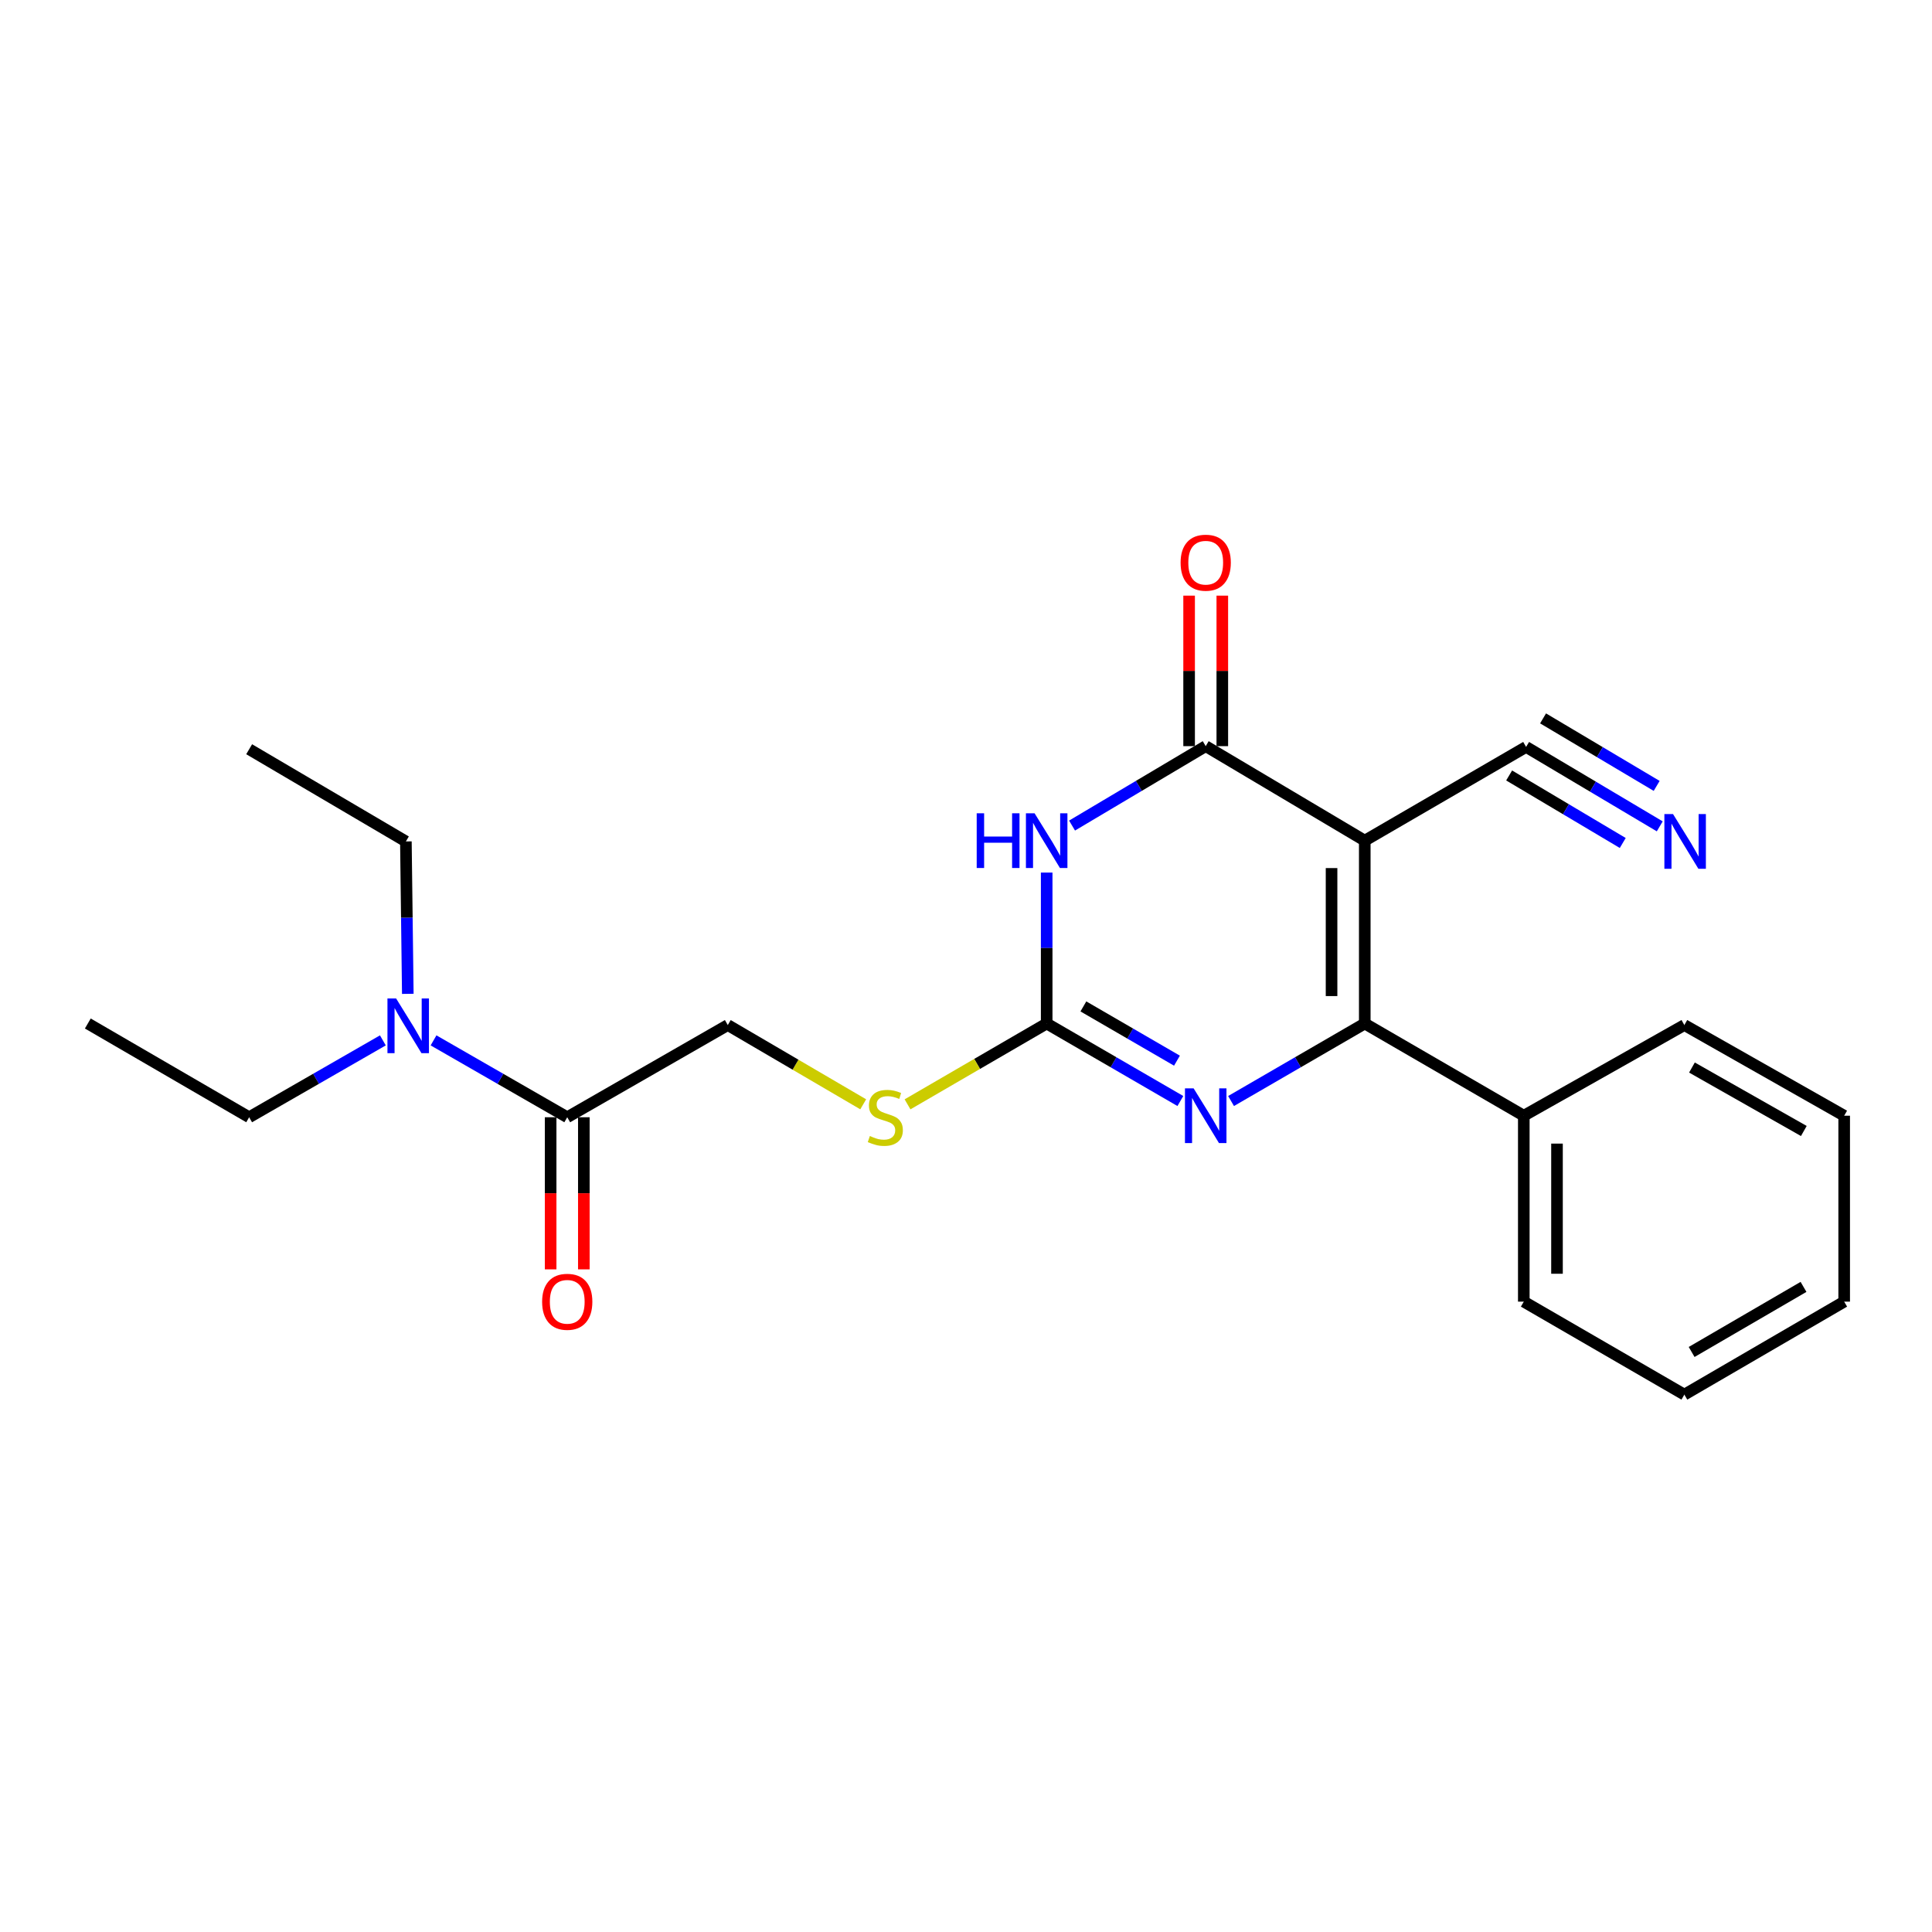 <?xml version='1.0' encoding='iso-8859-1'?>
<svg version='1.1' baseProfile='full'
              xmlns='http://www.w3.org/2000/svg'
                      xmlns:rdkit='http://www.rdkit.org/xml'
                      xmlns:xlink='http://www.w3.org/1999/xlink'
                  xml:space='preserve'
width='1000px' height='1000px' viewBox='0 0 1000 1000'>
<!-- END OF HEADER -->
<rect style='opacity:1.0;fill:#FFFFFF;stroke:none' width='1000' height='1000' x='0' y='0'> </rect>
<path class='bond-0' d='M 706.398,435.116 L 706.398,529.766' style='fill:none;fill-rule:evenodd;stroke:#000000;stroke-width:6px;stroke-linecap:butt;stroke-linejoin:miter;stroke-opacity:1' />
<path class='bond-0' d='M 689.213,449.314 L 689.213,515.568' style='fill:none;fill-rule:evenodd;stroke:#000000;stroke-width:6px;stroke-linecap:butt;stroke-linejoin:miter;stroke-opacity:1' />
<path class='bond-2' d='M 706.398,435.116 L 624.074,386.206' style='fill:none;fill-rule:evenodd;stroke:#000000;stroke-width:6px;stroke-linecap:butt;stroke-linejoin:miter;stroke-opacity:1' />
<path class='bond-5' d='M 706.398,435.116 L 789.906,386.607' style='fill:none;fill-rule:evenodd;stroke:#000000;stroke-width:6px;stroke-linecap:butt;stroke-linejoin:miter;stroke-opacity:1' />
<path class='bond-3' d='M 706.398,529.766 L 671.795,549.826' style='fill:none;fill-rule:evenodd;stroke:#000000;stroke-width:6px;stroke-linecap:butt;stroke-linejoin:miter;stroke-opacity:1' />
<path class='bond-3' d='M 671.795,549.826 L 637.193,569.886' style='fill:none;fill-rule:evenodd;stroke:#0000FF;stroke-width:6px;stroke-linecap:butt;stroke-linejoin:miter;stroke-opacity:1' />
<path class='bond-10' d='M 706.398,529.766 L 788.713,577.492' style='fill:none;fill-rule:evenodd;stroke:#000000;stroke-width:6px;stroke-linecap:butt;stroke-linejoin:miter;stroke-opacity:1' />
<path class='bond-1' d='M 554.893,427.312 L 589.483,406.759' style='fill:none;fill-rule:evenodd;stroke:#0000FF;stroke-width:6px;stroke-linecap:butt;stroke-linejoin:miter;stroke-opacity:1' />
<path class='bond-1' d='M 589.483,406.759 L 624.074,386.206' style='fill:none;fill-rule:evenodd;stroke:#000000;stroke-width:6px;stroke-linecap:butt;stroke-linejoin:miter;stroke-opacity:1' />
<path class='bond-4' d='M 541.759,451.642 L 541.759,490.704' style='fill:none;fill-rule:evenodd;stroke:#0000FF;stroke-width:6px;stroke-linecap:butt;stroke-linejoin:miter;stroke-opacity:1' />
<path class='bond-4' d='M 541.759,490.704 L 541.759,529.766' style='fill:none;fill-rule:evenodd;stroke:#000000;stroke-width:6px;stroke-linecap:butt;stroke-linejoin:miter;stroke-opacity:1' />
<path class='bond-9' d='M 632.666,386.206 L 632.666,347.254' style='fill:none;fill-rule:evenodd;stroke:#000000;stroke-width:6px;stroke-linecap:butt;stroke-linejoin:miter;stroke-opacity:1' />
<path class='bond-9' d='M 632.666,347.254 L 632.666,308.301' style='fill:none;fill-rule:evenodd;stroke:#FF0000;stroke-width:6px;stroke-linecap:butt;stroke-linejoin:miter;stroke-opacity:1' />
<path class='bond-9' d='M 615.481,386.206 L 615.481,347.254' style='fill:none;fill-rule:evenodd;stroke:#000000;stroke-width:6px;stroke-linecap:butt;stroke-linejoin:miter;stroke-opacity:1' />
<path class='bond-9' d='M 615.481,347.254 L 615.481,308.301' style='fill:none;fill-rule:evenodd;stroke:#FF0000;stroke-width:6px;stroke-linecap:butt;stroke-linejoin:miter;stroke-opacity:1' />
<path class='bond-23' d='M 610.955,569.885 L 576.357,549.826' style='fill:none;fill-rule:evenodd;stroke:#0000FF;stroke-width:6px;stroke-linecap:butt;stroke-linejoin:miter;stroke-opacity:1' />
<path class='bond-23' d='M 576.357,549.826 L 541.759,529.766' style='fill:none;fill-rule:evenodd;stroke:#000000;stroke-width:6px;stroke-linecap:butt;stroke-linejoin:miter;stroke-opacity:1' />
<path class='bond-23' d='M 609.195,549.001 L 584.977,534.959' style='fill:none;fill-rule:evenodd;stroke:#0000FF;stroke-width:6px;stroke-linecap:butt;stroke-linejoin:miter;stroke-opacity:1' />
<path class='bond-23' d='M 584.977,534.959 L 560.758,520.917' style='fill:none;fill-rule:evenodd;stroke:#000000;stroke-width:6px;stroke-linecap:butt;stroke-linejoin:miter;stroke-opacity:1' />
<path class='bond-8' d='M 541.759,529.766 L 505.747,550.686' style='fill:none;fill-rule:evenodd;stroke:#000000;stroke-width:6px;stroke-linecap:butt;stroke-linejoin:miter;stroke-opacity:1' />
<path class='bond-8' d='M 505.747,550.686 L 469.736,571.606' style='fill:none;fill-rule:evenodd;stroke:#CCCC00;stroke-width:6px;stroke-linecap:butt;stroke-linejoin:miter;stroke-opacity:1' />
<path class='bond-7' d='M 789.906,386.607 L 824.497,407.164' style='fill:none;fill-rule:evenodd;stroke:#000000;stroke-width:6px;stroke-linecap:butt;stroke-linejoin:miter;stroke-opacity:1' />
<path class='bond-7' d='M 824.497,407.164 L 859.087,427.721' style='fill:none;fill-rule:evenodd;stroke:#0000FF;stroke-width:6px;stroke-linecap:butt;stroke-linejoin:miter;stroke-opacity:1' />
<path class='bond-7' d='M 781.127,401.38 L 810.529,418.854' style='fill:none;fill-rule:evenodd;stroke:#000000;stroke-width:6px;stroke-linecap:butt;stroke-linejoin:miter;stroke-opacity:1' />
<path class='bond-7' d='M 810.529,418.854 L 839.931,436.327' style='fill:none;fill-rule:evenodd;stroke:#0000FF;stroke-width:6px;stroke-linecap:butt;stroke-linejoin:miter;stroke-opacity:1' />
<path class='bond-7' d='M 798.686,371.835 L 828.088,389.308' style='fill:none;fill-rule:evenodd;stroke:#000000;stroke-width:6px;stroke-linecap:butt;stroke-linejoin:miter;stroke-opacity:1' />
<path class='bond-7' d='M 828.088,389.308 L 857.489,406.781' style='fill:none;fill-rule:evenodd;stroke:#0000FF;stroke-width:6px;stroke-linecap:butt;stroke-linejoin:miter;stroke-opacity:1' />
<path class='bond-6' d='M 293.602,578.284 L 376.7,530.568' style='fill:none;fill-rule:evenodd;stroke:#000000;stroke-width:6px;stroke-linecap:butt;stroke-linejoin:miter;stroke-opacity:1' />
<path class='bond-11' d='M 293.602,578.284 L 259.001,558.391' style='fill:none;fill-rule:evenodd;stroke:#000000;stroke-width:6px;stroke-linecap:butt;stroke-linejoin:miter;stroke-opacity:1' />
<path class='bond-11' d='M 259.001,558.391 L 224.401,538.499' style='fill:none;fill-rule:evenodd;stroke:#0000FF;stroke-width:6px;stroke-linecap:butt;stroke-linejoin:miter;stroke-opacity:1' />
<path class='bond-13' d='M 285.01,578.284 L 285.01,617.652' style='fill:none;fill-rule:evenodd;stroke:#000000;stroke-width:6px;stroke-linecap:butt;stroke-linejoin:miter;stroke-opacity:1' />
<path class='bond-13' d='M 285.01,617.652 L 285.01,657.02' style='fill:none;fill-rule:evenodd;stroke:#FF0000;stroke-width:6px;stroke-linecap:butt;stroke-linejoin:miter;stroke-opacity:1' />
<path class='bond-13' d='M 302.194,578.284 L 302.194,617.652' style='fill:none;fill-rule:evenodd;stroke:#000000;stroke-width:6px;stroke-linecap:butt;stroke-linejoin:miter;stroke-opacity:1' />
<path class='bond-13' d='M 302.194,617.652 L 302.194,657.02' style='fill:none;fill-rule:evenodd;stroke:#FF0000;stroke-width:6px;stroke-linecap:butt;stroke-linejoin:miter;stroke-opacity:1' />
<path class='bond-12' d='M 446.799,571.588 L 411.749,551.078' style='fill:none;fill-rule:evenodd;stroke:#CCCC00;stroke-width:6px;stroke-linecap:butt;stroke-linejoin:miter;stroke-opacity:1' />
<path class='bond-12' d='M 411.749,551.078 L 376.7,530.568' style='fill:none;fill-rule:evenodd;stroke:#000000;stroke-width:6px;stroke-linecap:butt;stroke-linejoin:miter;stroke-opacity:1' />
<path class='bond-16' d='M 788.713,577.492 L 788.713,673.726' style='fill:none;fill-rule:evenodd;stroke:#000000;stroke-width:6px;stroke-linecap:butt;stroke-linejoin:miter;stroke-opacity:1' />
<path class='bond-16' d='M 805.898,591.927 L 805.898,659.291' style='fill:none;fill-rule:evenodd;stroke:#000000;stroke-width:6px;stroke-linecap:butt;stroke-linejoin:miter;stroke-opacity:1' />
<path class='bond-17' d='M 788.713,577.492 L 871.82,530.568' style='fill:none;fill-rule:evenodd;stroke:#000000;stroke-width:6px;stroke-linecap:butt;stroke-linejoin:miter;stroke-opacity:1' />
<path class='bond-14' d='M 198.173,538.498 L 163.568,558.391' style='fill:none;fill-rule:evenodd;stroke:#0000FF;stroke-width:6px;stroke-linecap:butt;stroke-linejoin:miter;stroke-opacity:1' />
<path class='bond-14' d='M 163.568,558.391 L 128.963,578.284' style='fill:none;fill-rule:evenodd;stroke:#000000;stroke-width:6px;stroke-linecap:butt;stroke-linejoin:miter;stroke-opacity:1' />
<path class='bond-15' d='M 211.079,514.413 L 210.581,474.97' style='fill:none;fill-rule:evenodd;stroke:#0000FF;stroke-width:6px;stroke-linecap:butt;stroke-linejoin:miter;stroke-opacity:1' />
<path class='bond-15' d='M 210.581,474.97 L 210.084,435.527' style='fill:none;fill-rule:evenodd;stroke:#000000;stroke-width:6px;stroke-linecap:butt;stroke-linejoin:miter;stroke-opacity:1' />
<path class='bond-19' d='M 128.963,578.284 L 45.455,529.766' style='fill:none;fill-rule:evenodd;stroke:#000000;stroke-width:6px;stroke-linecap:butt;stroke-linejoin:miter;stroke-opacity:1' />
<path class='bond-18' d='M 210.084,435.527 L 128.963,387.801' style='fill:none;fill-rule:evenodd;stroke:#000000;stroke-width:6px;stroke-linecap:butt;stroke-linejoin:miter;stroke-opacity:1' />
<path class='bond-21' d='M 788.713,673.726 L 871.82,721.853' style='fill:none;fill-rule:evenodd;stroke:#000000;stroke-width:6px;stroke-linecap:butt;stroke-linejoin:miter;stroke-opacity:1' />
<path class='bond-20' d='M 871.82,530.568 L 954.545,577.492' style='fill:none;fill-rule:evenodd;stroke:#000000;stroke-width:6px;stroke-linecap:butt;stroke-linejoin:miter;stroke-opacity:1' />
<path class='bond-20' d='M 875.75,552.554 L 933.658,585.4' style='fill:none;fill-rule:evenodd;stroke:#000000;stroke-width:6px;stroke-linecap:butt;stroke-linejoin:miter;stroke-opacity:1' />
<path class='bond-22' d='M 954.545,577.492 L 954.545,673.726' style='fill:none;fill-rule:evenodd;stroke:#000000;stroke-width:6px;stroke-linecap:butt;stroke-linejoin:miter;stroke-opacity:1' />
<path class='bond-24' d='M 871.82,721.853 L 954.545,673.726' style='fill:none;fill-rule:evenodd;stroke:#000000;stroke-width:6px;stroke-linecap:butt;stroke-linejoin:miter;stroke-opacity:1' />
<path class='bond-24' d='M 875.587,699.78 L 933.495,666.091' style='fill:none;fill-rule:evenodd;stroke:#000000;stroke-width:6px;stroke-linecap:butt;stroke-linejoin:miter;stroke-opacity:1' />
<path  class='atom-2' d='M 505.539 420.956
L 509.379 420.956
L 509.379 432.996
L 523.859 432.996
L 523.859 420.956
L 527.699 420.956
L 527.699 449.276
L 523.859 449.276
L 523.859 436.196
L 509.379 436.196
L 509.379 449.276
L 505.539 449.276
L 505.539 420.956
' fill='#0000FF'/>
<path  class='atom-2' d='M 535.499 420.956
L 544.779 435.956
Q 545.699 437.436, 547.179 440.116
Q 548.659 442.796, 548.739 442.956
L 548.739 420.956
L 552.499 420.956
L 552.499 449.276
L 548.619 449.276
L 538.659 432.876
Q 537.499 430.956, 536.259 428.756
Q 535.059 426.556, 534.699 425.876
L 534.699 449.276
L 531.019 449.276
L 531.019 420.956
L 535.499 420.956
' fill='#0000FF'/>
<path  class='atom-4' d='M 617.814 563.332
L 627.094 578.332
Q 628.014 579.812, 629.494 582.492
Q 630.974 585.172, 631.054 585.332
L 631.054 563.332
L 634.814 563.332
L 634.814 591.652
L 630.934 591.652
L 620.974 575.252
Q 619.814 573.332, 618.574 571.132
Q 617.374 568.932, 617.014 568.252
L 617.014 591.652
L 613.334 591.652
L 613.334 563.332
L 617.814 563.332
' fill='#0000FF'/>
<path  class='atom-8' d='M 865.961 421.367
L 875.241 436.367
Q 876.161 437.847, 877.641 440.527
Q 879.121 443.207, 879.201 443.367
L 879.201 421.367
L 882.961 421.367
L 882.961 449.687
L 879.081 449.687
L 869.121 433.287
Q 867.961 431.367, 866.721 429.167
Q 865.521 426.967, 865.161 426.287
L 865.161 449.687
L 861.481 449.687
L 861.481 421.367
L 865.961 421.367
' fill='#0000FF'/>
<path  class='atom-9' d='M 450.241 588.004
Q 450.561 588.124, 451.881 588.684
Q 453.201 589.244, 454.641 589.604
Q 456.121 589.924, 457.561 589.924
Q 460.241 589.924, 461.801 588.644
Q 463.361 587.324, 463.361 585.044
Q 463.361 583.484, 462.561 582.524
Q 461.801 581.564, 460.601 581.044
Q 459.401 580.524, 457.401 579.924
Q 454.881 579.164, 453.361 578.444
Q 451.881 577.724, 450.801 576.204
Q 449.761 574.684, 449.761 572.124
Q 449.761 568.564, 452.161 566.364
Q 454.601 564.164, 459.401 564.164
Q 462.681 564.164, 466.401 565.724
L 465.481 568.804
Q 462.081 567.404, 459.521 567.404
Q 456.761 567.404, 455.241 568.564
Q 453.721 569.684, 453.761 571.644
Q 453.761 573.164, 454.521 574.084
Q 455.321 575.004, 456.441 575.524
Q 457.601 576.044, 459.521 576.644
Q 462.081 577.444, 463.601 578.244
Q 465.121 579.044, 466.201 580.684
Q 467.321 582.284, 467.321 585.044
Q 467.321 588.964, 464.681 591.084
Q 462.081 593.164, 457.721 593.164
Q 455.201 593.164, 453.281 592.604
Q 451.401 592.084, 449.161 591.164
L 450.241 588.004
' fill='#CCCC00'/>
<path  class='atom-10' d='M 611.074 291.245
Q 611.074 284.445, 614.434 280.645
Q 617.794 276.845, 624.074 276.845
Q 630.354 276.845, 633.714 280.645
Q 637.074 284.445, 637.074 291.245
Q 637.074 298.125, 633.674 302.045
Q 630.274 305.925, 624.074 305.925
Q 617.834 305.925, 614.434 302.045
Q 611.074 298.165, 611.074 291.245
M 624.074 302.725
Q 628.394 302.725, 630.714 299.845
Q 633.074 296.925, 633.074 291.245
Q 633.074 285.685, 630.714 282.885
Q 628.394 280.045, 624.074 280.045
Q 619.754 280.045, 617.394 282.845
Q 615.074 285.645, 615.074 291.245
Q 615.074 296.965, 617.394 299.845
Q 619.754 302.725, 624.074 302.725
' fill='#FF0000'/>
<path  class='atom-12' d='M 205.027 516.799
L 214.307 531.799
Q 215.227 533.279, 216.707 535.959
Q 218.187 538.639, 218.267 538.799
L 218.267 516.799
L 222.027 516.799
L 222.027 545.119
L 218.147 545.119
L 208.187 528.719
Q 207.027 526.799, 205.787 524.599
Q 204.587 522.399, 204.227 521.719
L 204.227 545.119
L 200.547 545.119
L 200.547 516.799
L 205.027 516.799
' fill='#0000FF'/>
<path  class='atom-14' d='M 280.602 673.806
Q 280.602 667.006, 283.962 663.206
Q 287.322 659.406, 293.602 659.406
Q 299.882 659.406, 303.242 663.206
Q 306.602 667.006, 306.602 673.806
Q 306.602 680.686, 303.202 684.606
Q 299.802 688.486, 293.602 688.486
Q 287.362 688.486, 283.962 684.606
Q 280.602 680.726, 280.602 673.806
M 293.602 685.286
Q 297.922 685.286, 300.242 682.406
Q 302.602 679.486, 302.602 673.806
Q 302.602 668.246, 300.242 665.446
Q 297.922 662.606, 293.602 662.606
Q 289.282 662.606, 286.922 665.406
Q 284.602 668.206, 284.602 673.806
Q 284.602 679.526, 286.922 682.406
Q 289.282 685.286, 293.602 685.286
' fill='#FF0000'/>
</svg>

